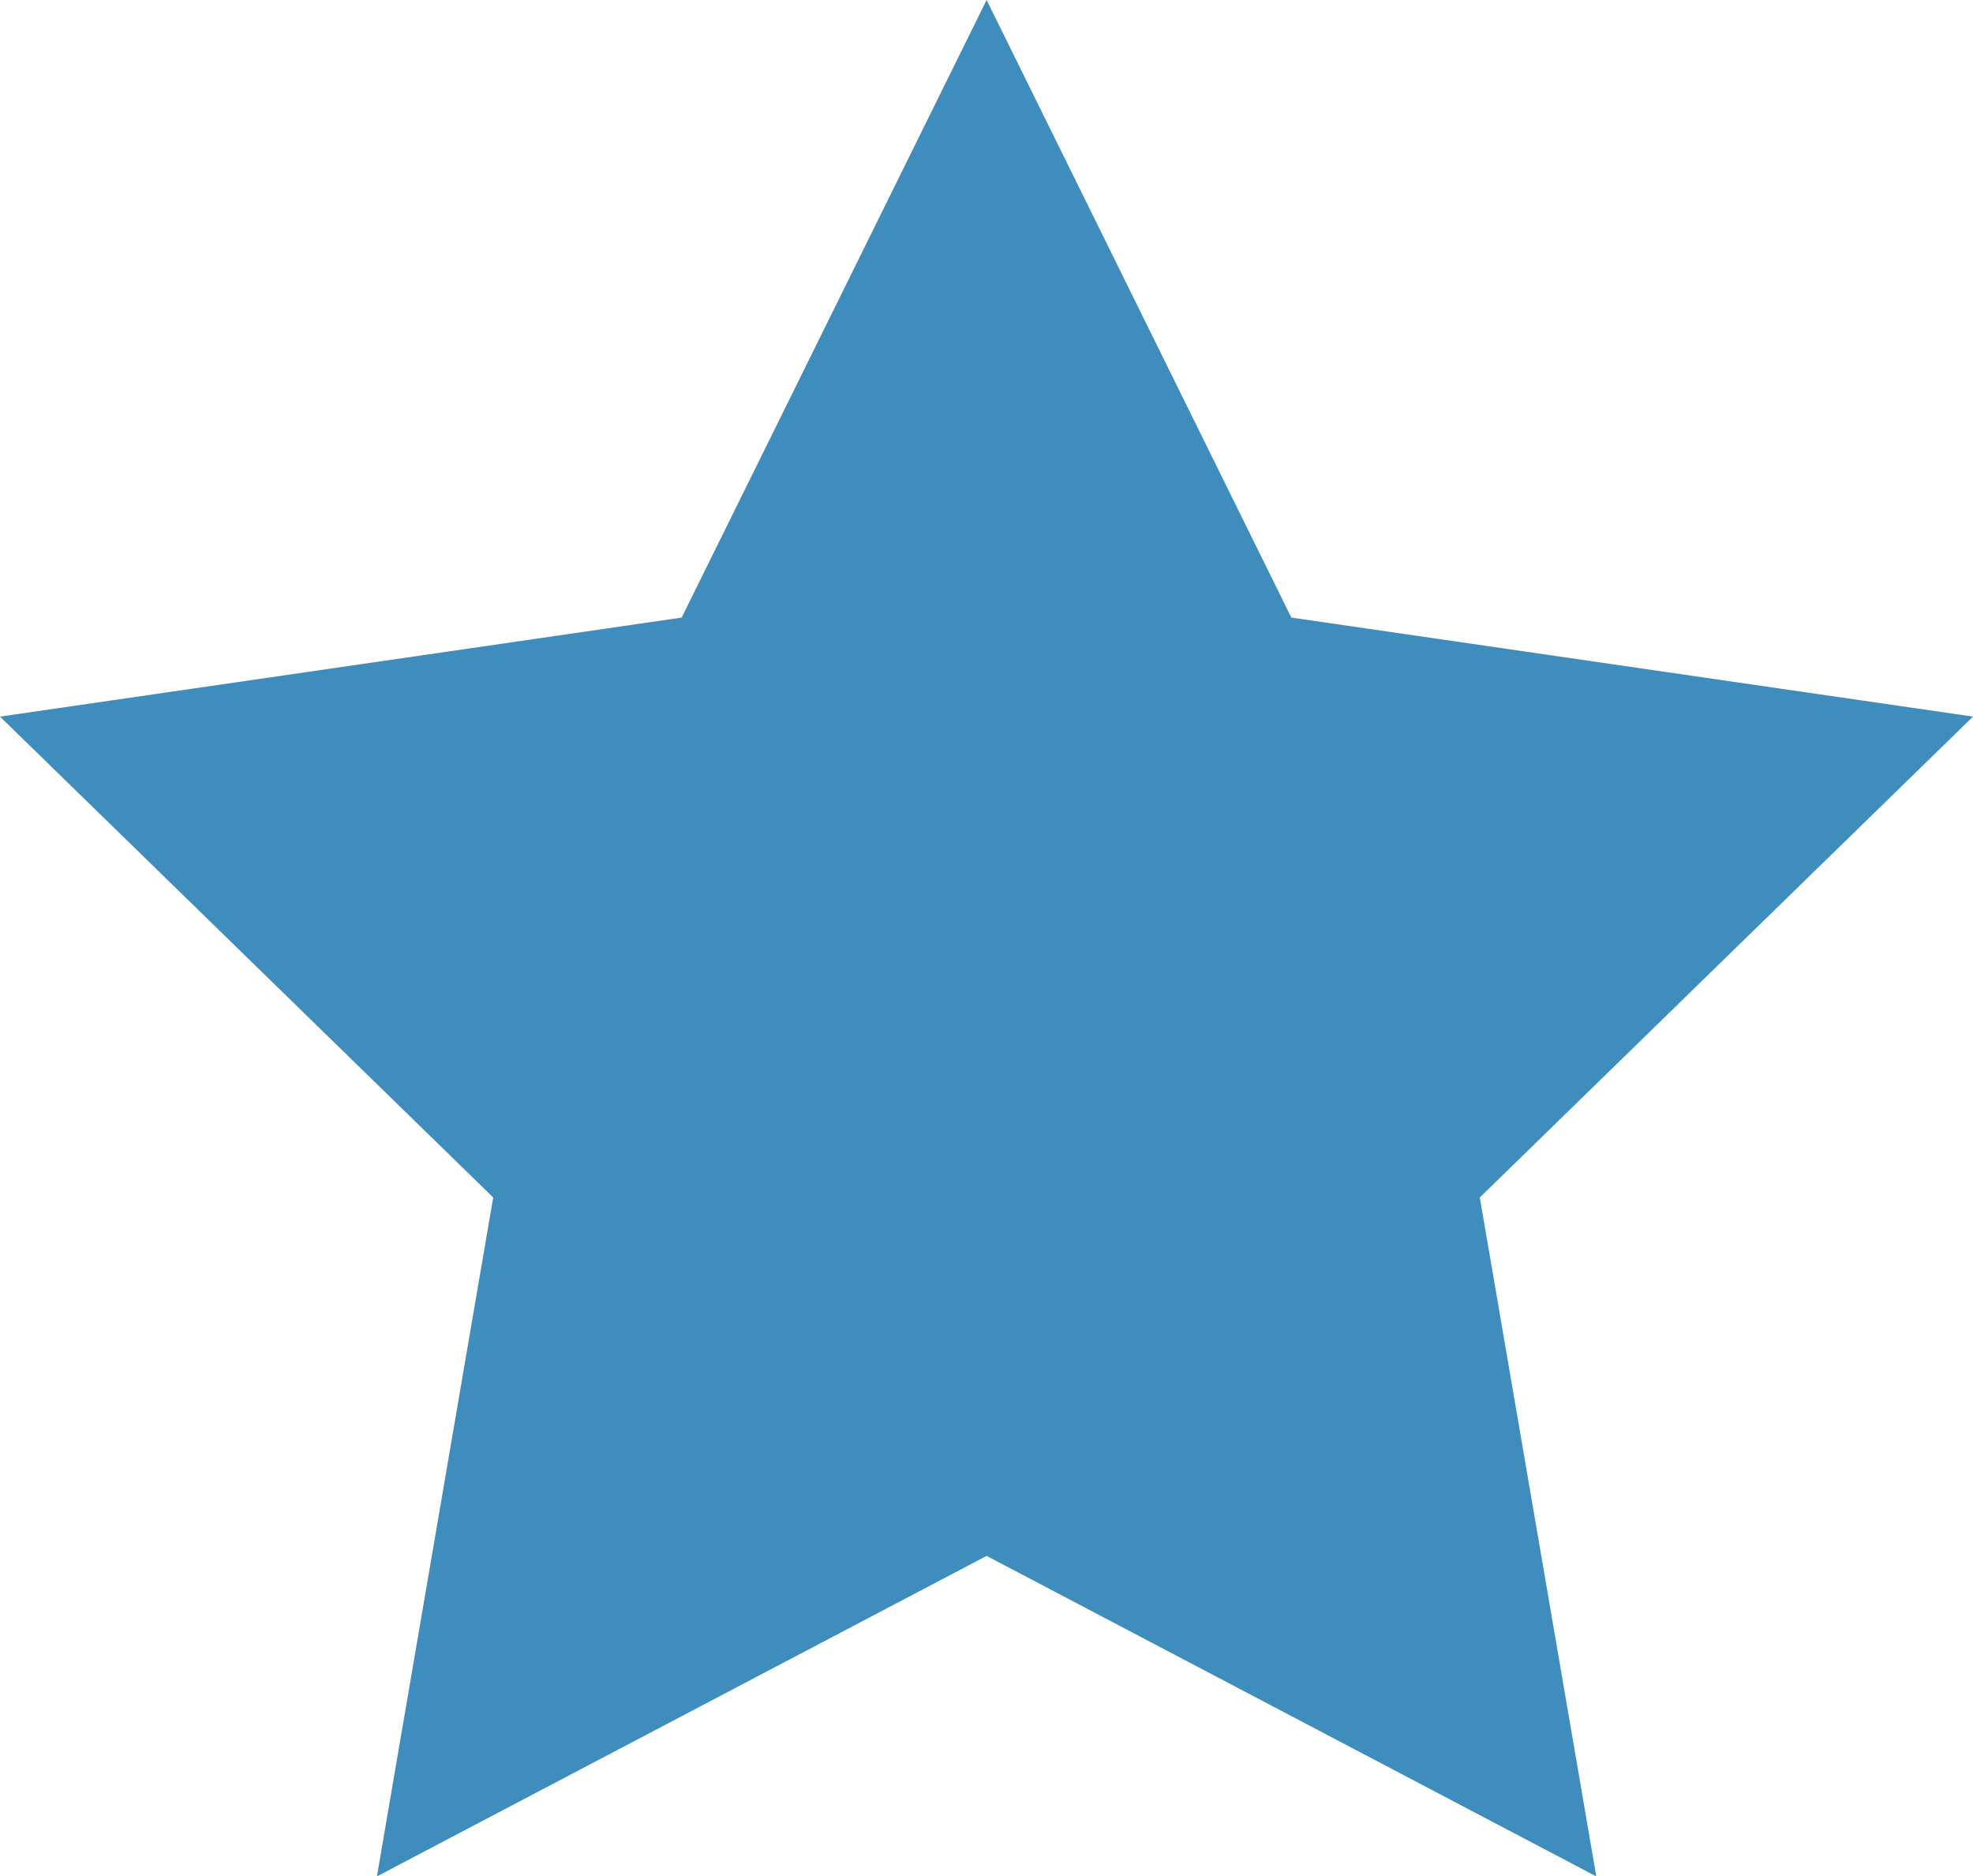 <?xml version="1.0" encoding="UTF-8" standalone="no"?><svg xmlns="http://www.w3.org/2000/svg" xmlns:xlink="http://www.w3.org/1999/xlink" fill="#000000" height="881.1" preserveAspectRatio="xMidYMid meet" version="1" viewBox="84.5 75.5 926.5 881.1" width="926.5" zoomAndPan="magnify"><g id="change1_1"><path d="M547.8 75.5L690.9 365.5 1011 412 779.4 637.8 834.1 956.6 547.8 806.1 261.5 956.6 316.1 637.8 84.5 412 404.6 365.5z" fill="#3e8dbd"/></g></svg>
